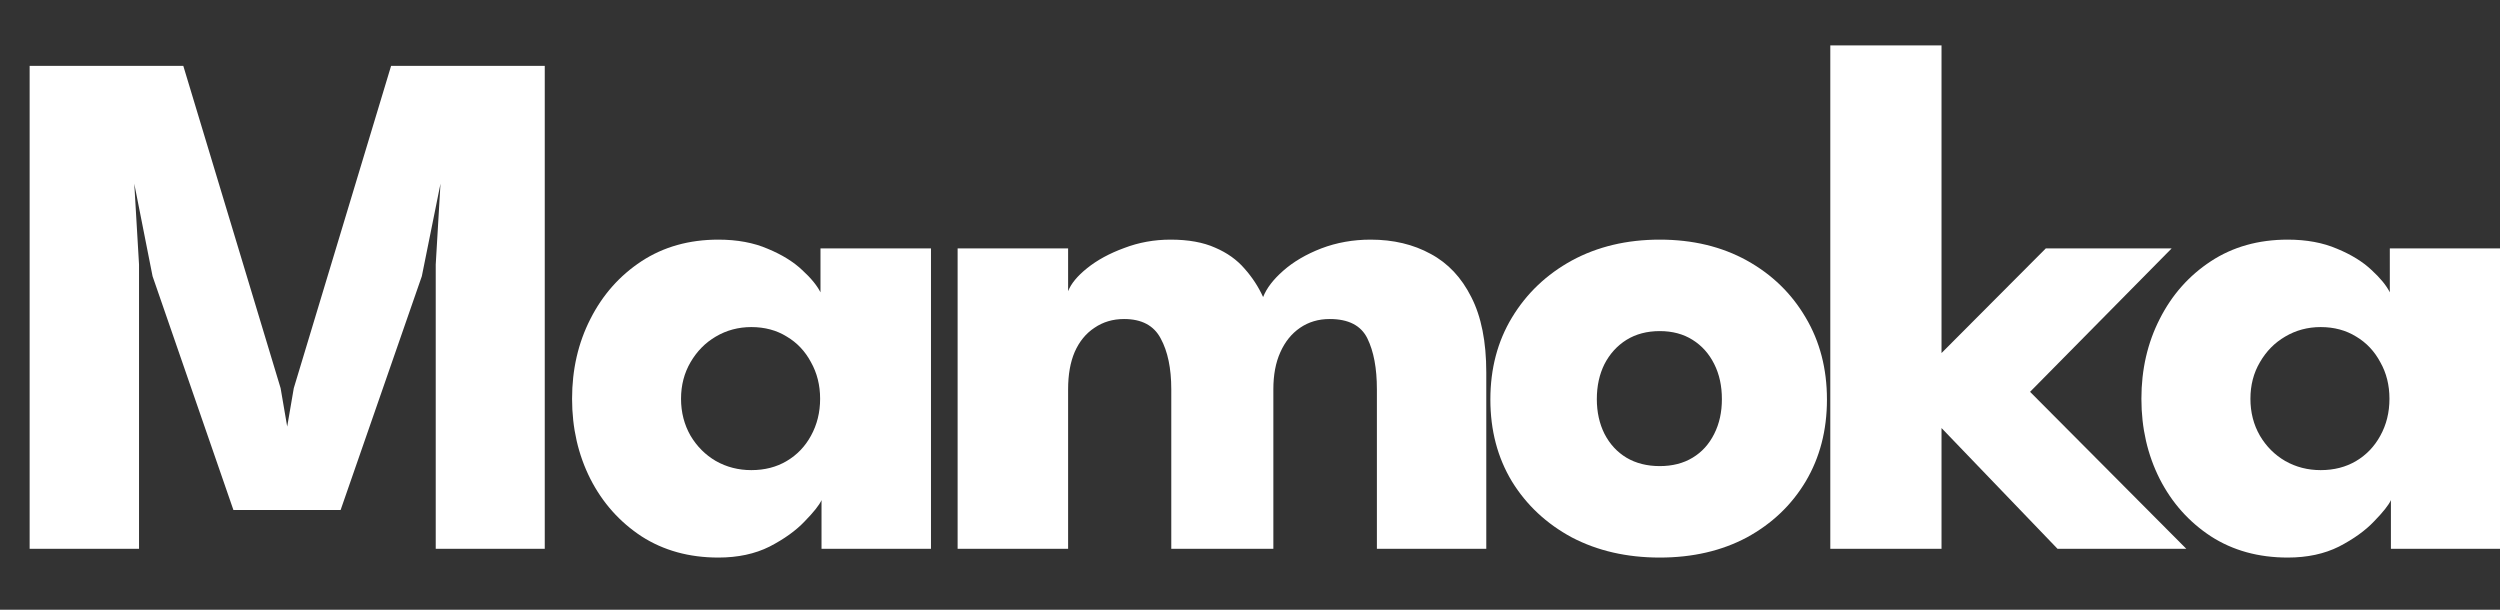 <?xml version="1.0" encoding="UTF-8"?> <svg xmlns="http://www.w3.org/2000/svg" width="41" height="10" viewBox="0 0 41 10" fill="none"><rect x="0" y="0" width="41" height="10" fill="#333333" stroke="none"/><path d="M8.934 1.08V9H7.146V4.338L7.224 3.012L6.918 4.53L5.586 8.364H3.828L2.502 4.53L2.202 3.012L2.28 4.338V9H0.486V1.08H3.006L4.602 6.366L4.71 6.996L4.818 6.366L6.414 1.08H8.934Z" fill="white"></path><path d="M13.473 9V8.202C13.438 8.282 13.345 8.398 13.197 8.55C13.053 8.702 12.861 8.84 12.621 8.964C12.382 9.084 12.101 9.144 11.781 9.144C11.302 9.144 10.882 9.028 10.521 8.796C10.162 8.56 9.882 8.246 9.682 7.854C9.482 7.458 9.382 7.02 9.382 6.54C9.382 6.06 9.482 5.624 9.682 5.232C9.882 4.836 10.162 4.52 10.521 4.284C10.882 4.048 11.302 3.93 11.781 3.93C12.089 3.93 12.36 3.98 12.591 4.08C12.823 4.176 13.011 4.292 13.155 4.428C13.3 4.56 13.399 4.682 13.456 4.794V4.074H15.268V9H13.473ZM11.169 6.54C11.169 6.764 11.222 6.966 11.325 7.146C11.43 7.322 11.568 7.46 11.739 7.56C11.915 7.66 12.11 7.71 12.322 7.71C12.541 7.71 12.736 7.66 12.903 7.56C13.072 7.46 13.204 7.322 13.3 7.146C13.399 6.966 13.45 6.764 13.45 6.54C13.45 6.316 13.399 6.116 13.3 5.94C13.204 5.76 13.072 5.62 12.903 5.52C12.736 5.416 12.541 5.364 12.322 5.364C12.11 5.364 11.915 5.416 11.739 5.52C11.568 5.62 11.43 5.76 11.325 5.94C11.222 6.116 11.169 6.316 11.169 6.54Z" fill="white"></path><path d="M22.479 3.93C22.851 3.93 23.179 4.008 23.463 4.164C23.747 4.316 23.969 4.552 24.129 4.872C24.293 5.192 24.375 5.604 24.375 6.108V9H22.581V6.384C22.581 6.04 22.529 5.762 22.425 5.55C22.321 5.338 22.115 5.232 21.807 5.232C21.623 5.232 21.461 5.28 21.321 5.376C21.181 5.472 21.073 5.606 20.997 5.778C20.921 5.946 20.883 6.148 20.883 6.384V9H19.209V6.384C19.209 6.04 19.151 5.762 19.035 5.55C18.923 5.338 18.723 5.232 18.435 5.232C18.251 5.232 18.089 5.28 17.949 5.376C17.809 5.468 17.701 5.6 17.625 5.772C17.553 5.94 17.517 6.144 17.517 6.384V9H15.705V4.074H17.517V4.776C17.565 4.652 17.669 4.526 17.829 4.398C17.993 4.266 18.195 4.156 18.435 4.068C18.675 3.976 18.929 3.93 19.197 3.93C19.489 3.93 19.733 3.974 19.929 4.062C20.125 4.146 20.285 4.26 20.409 4.404C20.537 4.548 20.639 4.704 20.715 4.872C20.771 4.728 20.881 4.584 21.045 4.44C21.213 4.292 21.421 4.17 21.669 4.074C21.921 3.978 22.191 3.93 22.479 3.93Z" fill="white"></path><path d="M27.22 9.144C26.68 9.144 26.2 9.034 25.779 8.814C25.363 8.59 25.035 8.284 24.796 7.896C24.559 7.504 24.442 7.056 24.442 6.552C24.442 6.048 24.559 5.6 24.796 5.208C25.035 4.812 25.363 4.5 25.779 4.272C26.2 4.044 26.68 3.93 27.22 3.93C27.759 3.93 28.235 4.044 28.648 4.272C29.059 4.5 29.381 4.812 29.613 5.208C29.846 5.6 29.962 6.048 29.962 6.552C29.962 7.056 29.846 7.504 29.613 7.896C29.381 8.284 29.059 8.59 28.648 8.814C28.235 9.034 27.759 9.144 27.22 9.144ZM27.22 7.644C27.427 7.644 27.608 7.598 27.759 7.506C27.912 7.414 28.029 7.284 28.113 7.116C28.198 6.948 28.239 6.758 28.239 6.546C28.239 6.33 28.198 6.138 28.113 5.97C28.029 5.802 27.912 5.67 27.759 5.574C27.608 5.478 27.427 5.43 27.22 5.43C27.012 5.43 26.829 5.478 26.674 5.574C26.521 5.67 26.401 5.802 26.314 5.97C26.23 6.138 26.188 6.33 26.188 6.546C26.188 6.758 26.23 6.948 26.314 7.116C26.401 7.284 26.521 7.414 26.674 7.506C26.829 7.598 27.012 7.644 27.22 7.644Z" fill="white"></path><path d="M33.551 4.074H35.615L33.293 6.426L35.855 9H33.743L31.841 7.02V9H30.017V0.744H31.841V5.79L33.551 4.074Z" fill="white"></path><path d="M39.211 9V8.202C39.175 8.282 39.083 8.398 38.935 8.55C38.791 8.702 38.599 8.84 38.359 8.964C38.119 9.084 37.839 9.144 37.519 9.144C37.039 9.144 36.619 9.028 36.259 8.796C35.899 8.56 35.619 8.246 35.419 7.854C35.219 7.458 35.119 7.02 35.119 6.54C35.119 6.06 35.219 5.624 35.419 5.232C35.619 4.836 35.899 4.52 36.259 4.284C36.619 4.048 37.039 3.93 37.519 3.93C37.827 3.93 38.097 3.98 38.329 4.08C38.561 4.176 38.749 4.292 38.893 4.428C39.037 4.56 39.137 4.682 39.193 4.794V4.074H41.005V9H39.211ZM36.907 6.54C36.907 6.764 36.959 6.966 37.063 7.146C37.167 7.322 37.305 7.46 37.477 7.56C37.653 7.66 37.847 7.71 38.059 7.71C38.279 7.71 38.473 7.66 38.641 7.56C38.809 7.46 38.941 7.322 39.037 7.146C39.137 6.966 39.187 6.764 39.187 6.54C39.187 6.316 39.137 6.116 39.037 5.94C38.941 5.76 38.809 5.62 38.641 5.52C38.473 5.416 38.279 5.364 38.059 5.364C37.847 5.364 37.653 5.416 37.477 5.52C37.305 5.62 37.167 5.76 37.063 5.94C36.959 6.116 36.907 6.316 36.907 6.54Z" fill="white"></path></svg> 